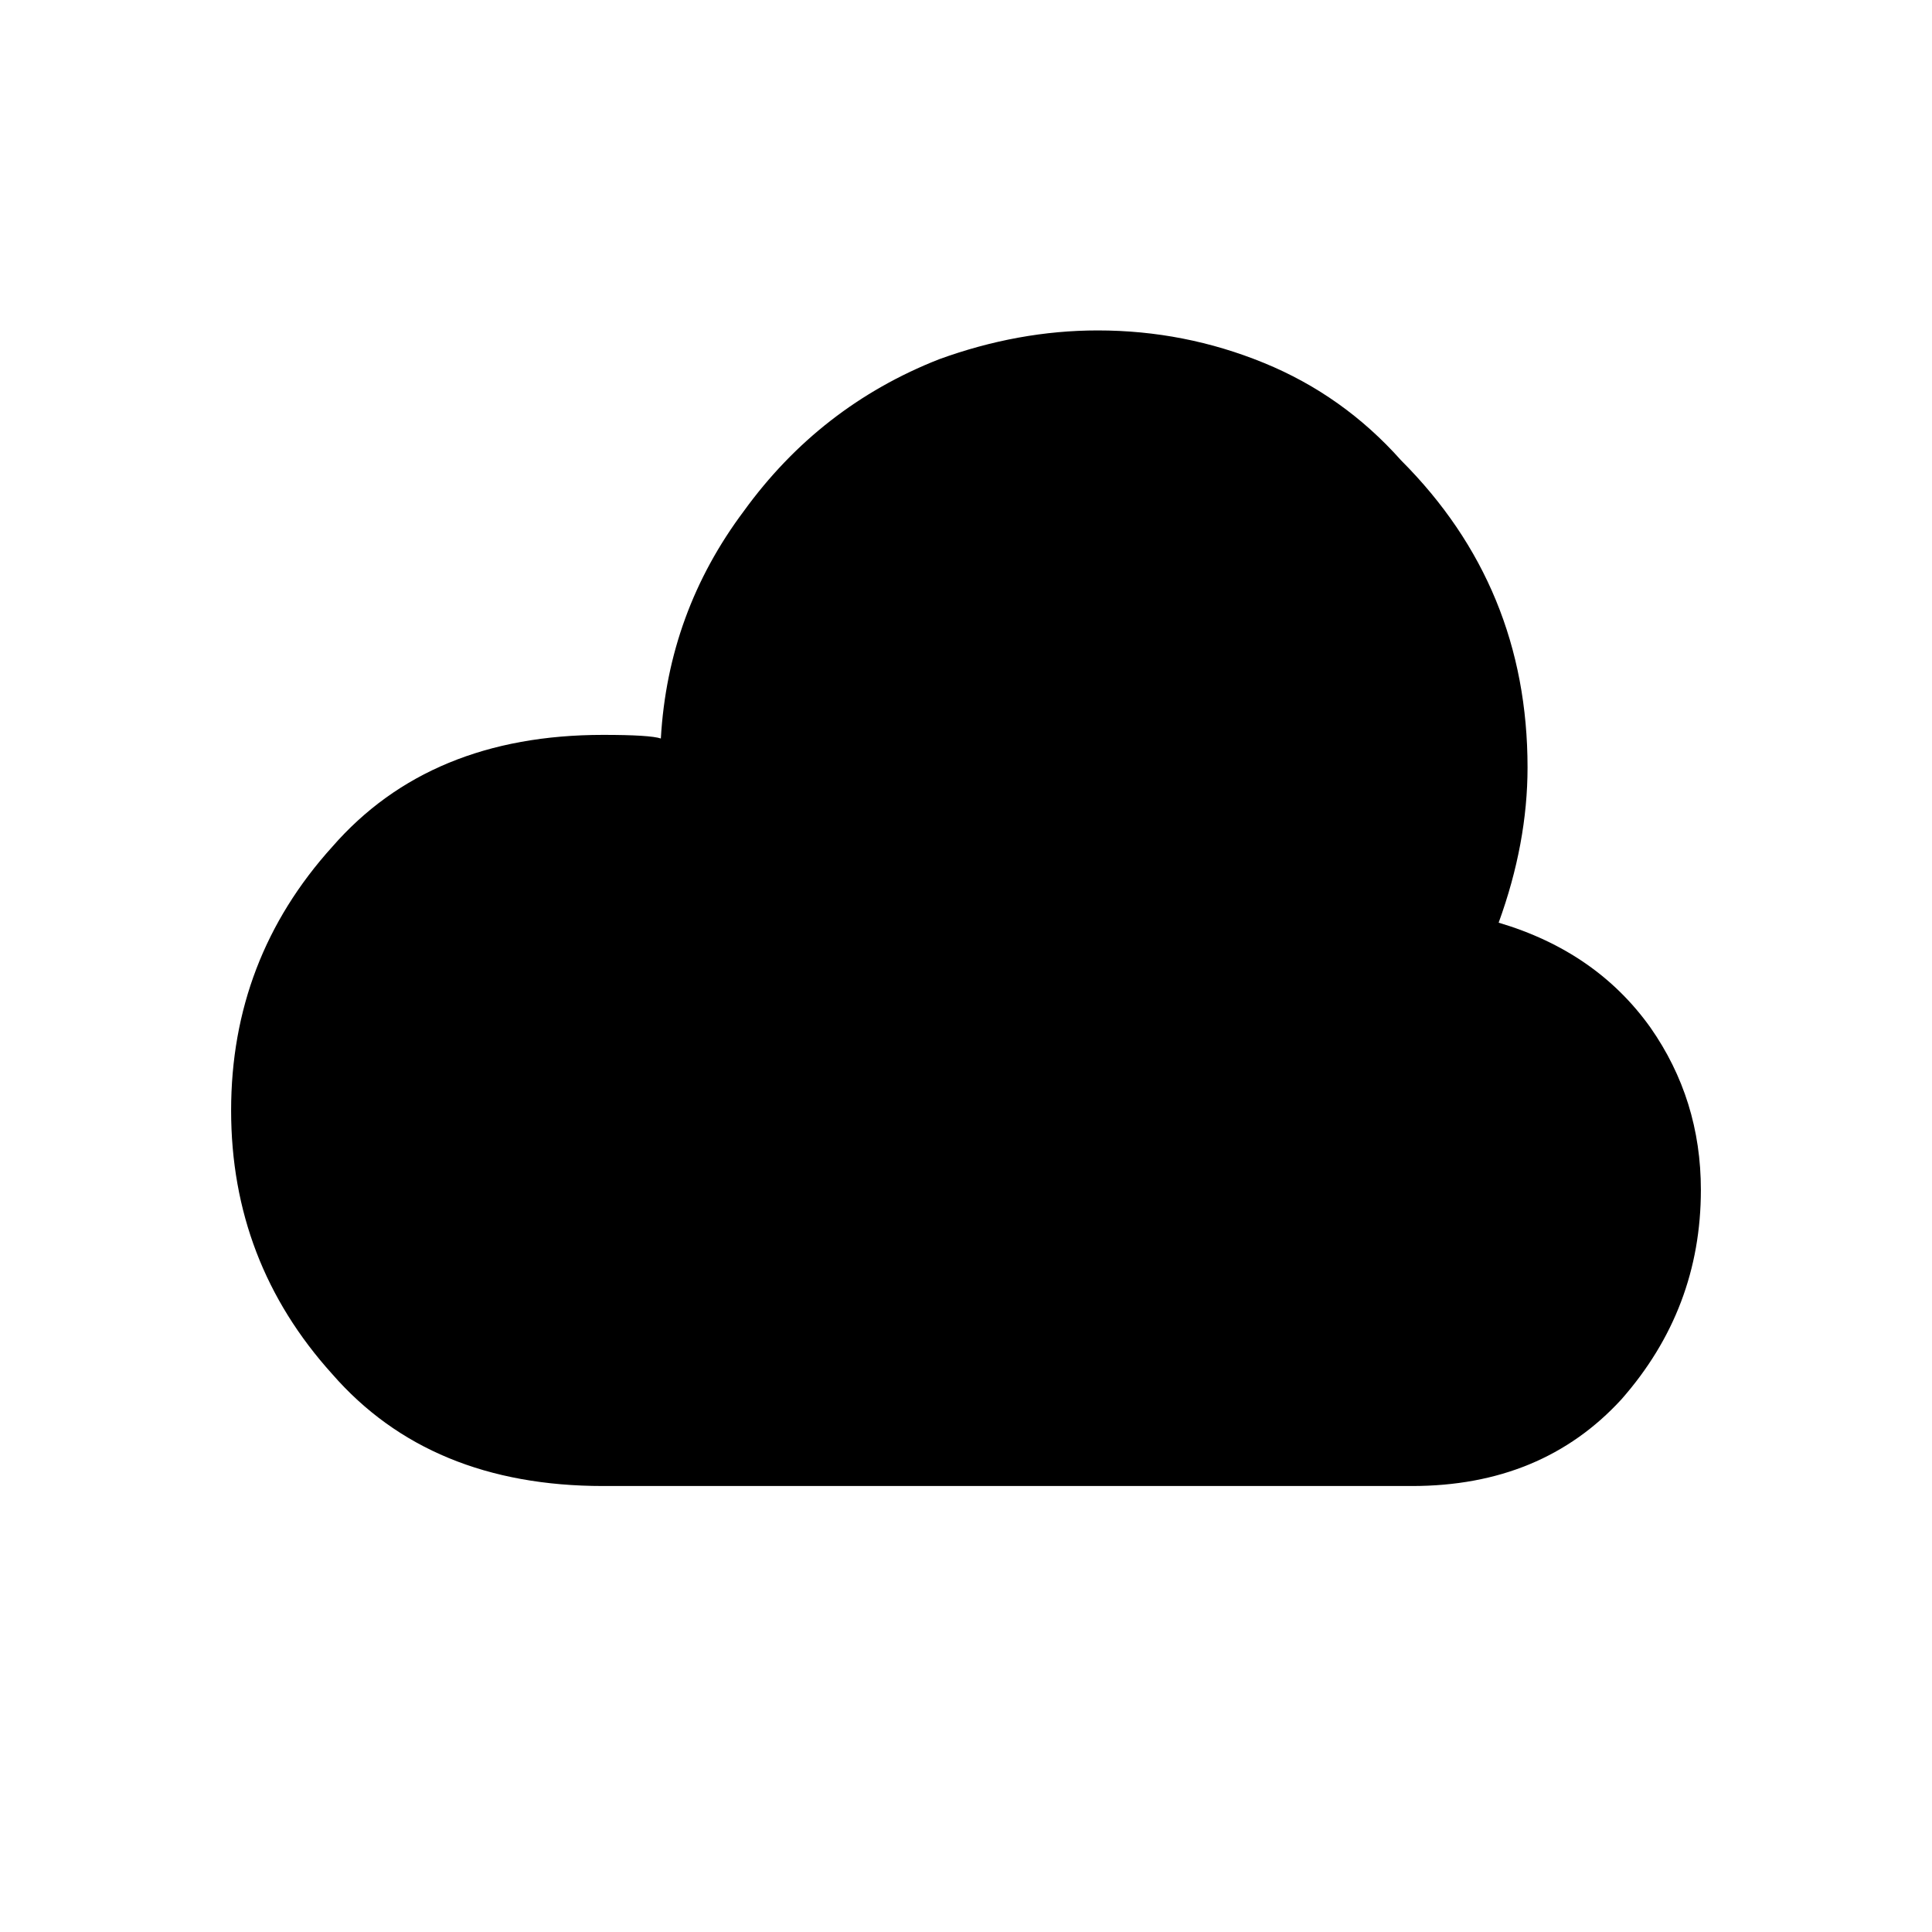 <?xml version="1.0" encoding="utf-8"?><!-- Скачано с сайта svg4.ru / Downloaded from svg4.ru -->
<svg fill="#000000" width="800px" height="800px" viewBox="0 -11.5 535 535" xmlns="http://www.w3.org/2000/svg" ><title>cloud</title><path d="M167 400Q119 400 92 369 64 338 64 296 64 254 92 223 119 192 167 192 180 192 183 193 185 158 206 130 227 101 260 88 282 80 304 80 328 80 350 89 372 98 388 116 423 151 423 201 423 222 415 244 442 252 457 273 471 293 471 318 471 351 449 376 427 400 391 400L167 400Z" /></svg>